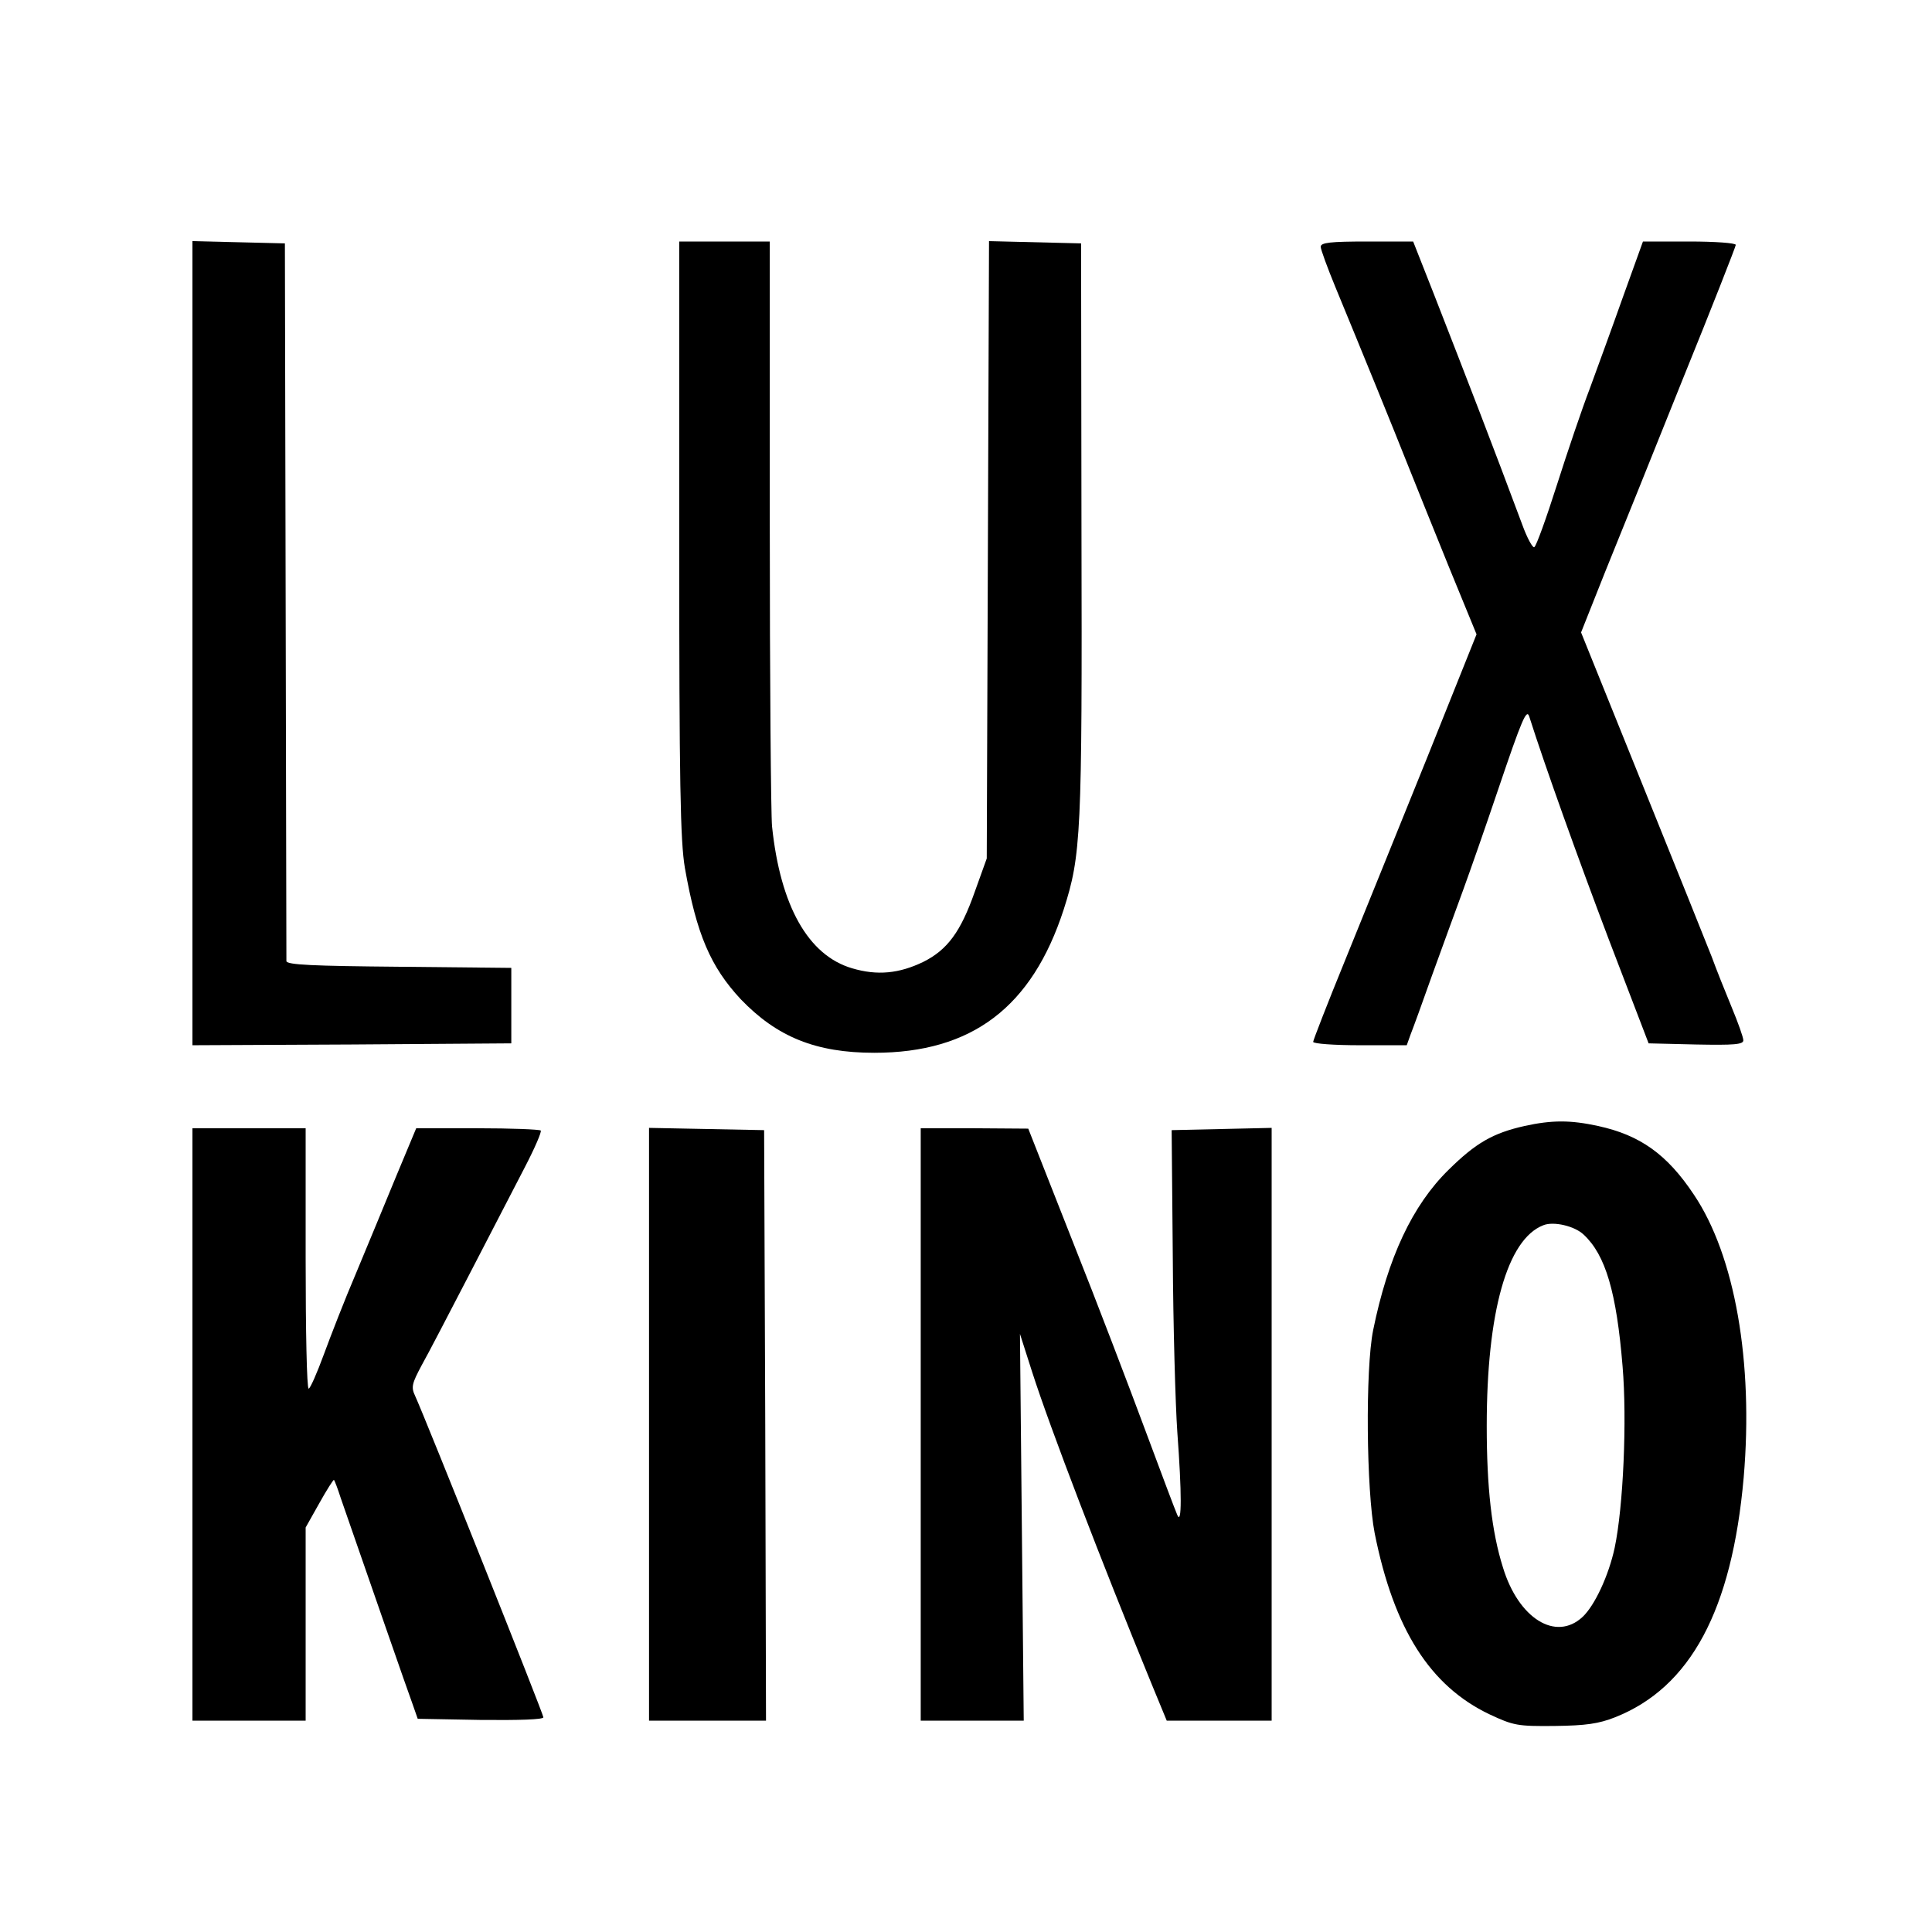 <?xml version="1.0" standalone="no"?>
<!DOCTYPE svg PUBLIC "-//W3C//DTD SVG 20010904//EN"
 "http://www.w3.org/TR/2001/REC-SVG-20010904/DTD/svg10.dtd">
<svg version="1.0" xmlns="http://www.w3.org/2000/svg"
 width="512pt" height="512pt" viewBox="0 0 512 512"
 preserveAspectRatio="xMidYMid meet">
<g transform="translate(0,512) scale(0.1,-0.1)"
fill="#000000" stroke="none">
<path d="M510 3415 l0 -1065 423 2 422 3 0 100 0 100 -297 3 c-228 2 -298 5
-299 15 0 6 -1 437 -2 957 l-2 945 -122 3 -123 3 0 -1066z"/>
<path d="M1800 3693 c0 -653 3 -802 15 -873 31 -176 68 -262 148 -348 96 -100
199 -142 354 -142 259 0 418 121 502 380 46 144 49 197 47 1005 l-1 760 -122
3 -122 3 -3 -818 -3 -818 -32 -89 c-37 -105 -72 -153 -136 -185 -64 -31 -122
-37 -189 -17 -116 34 -190 165 -212 376 -3 30 -6 391 -6 803 l0 747 -120 0
-120 0 0 -787z"/>
<path d="M3500 4466 c0 -7 18 -56 39 -107 71 -172 153 -373 191 -469 21 -52
70 -175 110 -273 l73 -178 -131 -327 c-73 -180 -170 -421 -217 -536 -47 -115
-85 -213 -85 -217 0 -5 56 -9 124 -9 l124 0 10 28 c6 15 32 86 57 157 26 72
63 173 82 225 19 52 61 172 93 267 64 189 76 217 83 193 42 -132 128 -372 211
-591 l105 -274 125 -3 c102 -2 126 0 126 11 0 8 -14 47 -31 88 -17 41 -41 101
-53 134 -13 33 -96 240 -185 460 l-161 399 64 161 c36 88 128 317 205 509 78
192 141 353 141 357 0 5 -55 9 -123 9 l-123 0 -53 -147 c-29 -82 -69 -191 -88
-243 -20 -52 -59 -167 -87 -255 -28 -88 -55 -163 -60 -165 -4 -3 -19 24 -32
60 -79 212 -141 372 -235 613 l-54 137 -122 0 c-98 0 -123 -3 -123 -14z"/>
<path d="M4040 2136 c-84 -19 -129 -45 -201 -116 -96 -94 -161 -233 -200 -425
-21 -104 -18 -425 4 -538 51 -255 147 -405 304 -480 64 -30 75 -32 173 -31 83
1 117 6 160 23 200 79 310 284 341 636 26 305 -23 587 -132 749 -71 107 -143
158 -254 182 -73 16 -122 16 -195 0z m157 -288 c58 -54 87 -153 103 -349 12
-142 2 -372 -21 -481 -16 -74 -53 -153 -85 -183 -71 -66 -170 -4 -211 131 -30
95 -43 213 -43 375 0 301 54 495 150 532 27 11 83 -2 107 -25z"/>
<path d="M510 1345 l0 -785 150 0 150 0 0 256 0 256 36 64 c20 36 38 64 39 62
2 -2 10 -23 18 -48 74 -213 178 -513 190 -545 l14 -40 166 -3 c105 -1 167 1
167 7 0 9 -312 791 -340 852 -11 23 -8 33 17 80 17 30 74 140 128 244 54 105
120 231 146 282 26 50 45 94 42 97 -4 3 -79 6 -168 6 l-162 0 -53 -127 c-29
-71 -77 -186 -106 -256 -30 -70 -68 -168 -86 -217 -18 -49 -36 -90 -40 -90 -5
0 -8 155 -8 345 l0 345 -150 0 -150 0 0 -785z"/>
<path d="M1720 1345 l0 -785 155 0 155 0 -2 783 -3 782 -152 3 -153 3 0 -786z"/>
<path d="M2440 1345 l0 -785 136 0 137 0 -5 513 -5 512 32 -100 c47 -147 184
-504 317 -828 l40 -97 139 0 139 0 0 785 0 786 -132 -3 -133 -3 3 -335 c1
-184 7 -393 12 -465 12 -163 12 -248 0 -220 -5 11 -43 112 -85 225 -42 113
-128 339 -193 502 l-117 297 -142 1 -143 0 0 -785z"/>
</g>
</svg>
